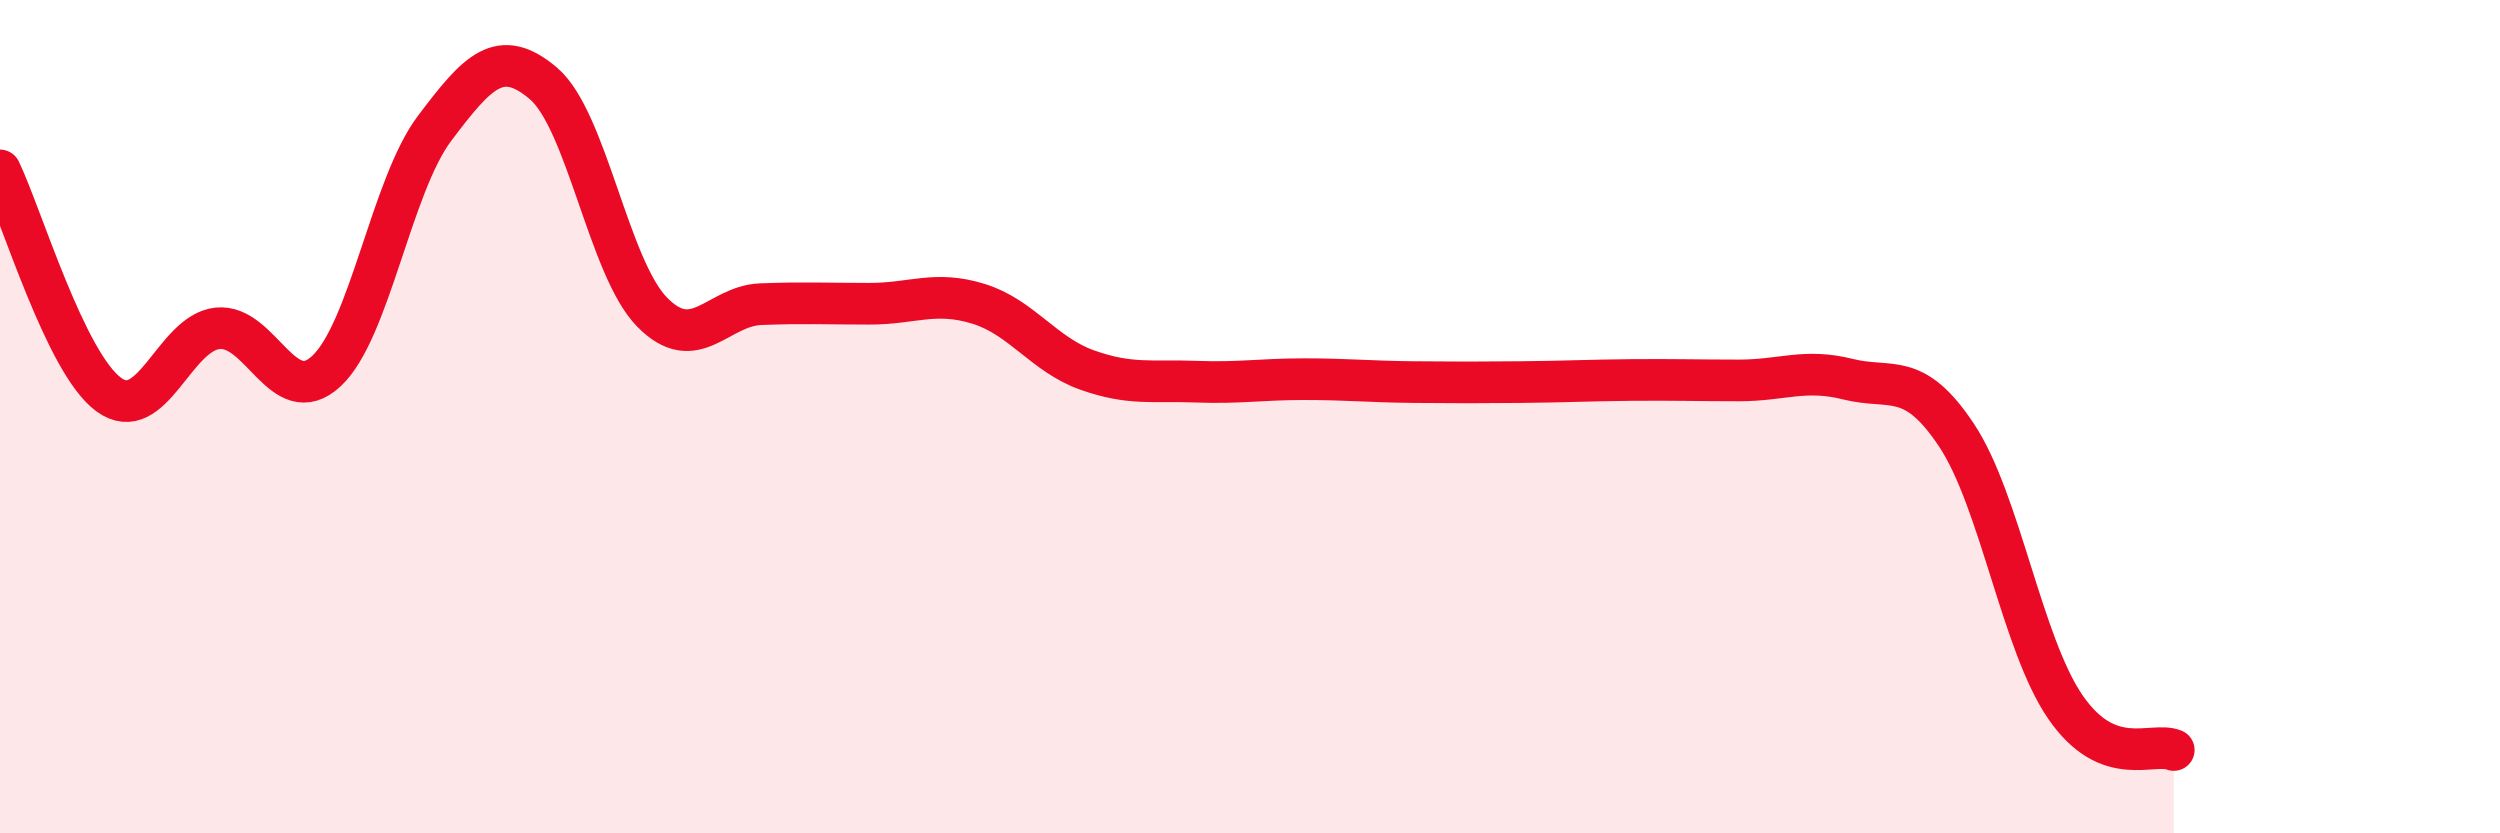 
    <svg width="60" height="20" viewBox="0 0 60 20" xmlns="http://www.w3.org/2000/svg">
      <path
        d="M 0,4.09 C 0.52,5.17 1.57,8.71 2.61,9.47 C 3.65,10.23 4.18,7.99 5.22,7.88 C 6.26,7.77 6.79,9.87 7.83,8.91 C 8.87,7.95 9.39,4.46 10.43,3.08 C 11.47,1.7 12,1.12 13.04,2 C 14.08,2.88 14.61,6.43 15.65,7.49 C 16.69,8.55 17.22,7.34 18.26,7.3 C 19.3,7.26 19.83,7.29 20.87,7.29 C 21.91,7.29 22.44,6.97 23.48,7.29 C 24.52,7.61 25.05,8.51 26.09,8.88 C 27.13,9.25 27.66,9.12 28.7,9.16 C 29.74,9.2 30.26,9.1 31.3,9.1 C 32.34,9.1 32.87,9.16 33.91,9.17 C 34.95,9.18 35.48,9.18 36.52,9.17 C 37.56,9.16 38.09,9.13 39.13,9.12 C 40.17,9.11 40.7,9.13 41.74,9.13 C 42.78,9.13 43.31,8.84 44.35,9.1 C 45.39,9.36 45.92,8.88 46.96,10.45 C 48,12.02 48.53,15.46 49.57,16.97 C 50.61,18.48 51.65,17.79 52.17,18L52.17 20L0 20Z"
        fill="#EB0A25"
        opacity="0.1"
        stroke-linecap="round"
        stroke-linejoin="round"
      />
      <path
        d="M 0,4.09 C 0.52,5.17 1.57,8.71 2.61,9.47 C 3.65,10.23 4.18,7.99 5.22,7.88 C 6.26,7.77 6.79,9.87 7.83,8.91 C 8.87,7.95 9.39,4.46 10.43,3.08 C 11.47,1.7 12,1.12 13.04,2 C 14.08,2.88 14.61,6.43 15.65,7.49 C 16.69,8.55 17.22,7.34 18.26,7.3 C 19.3,7.26 19.83,7.29 20.87,7.29 C 21.91,7.29 22.44,6.97 23.48,7.29 C 24.52,7.61 25.05,8.51 26.09,8.88 C 27.13,9.25 27.66,9.12 28.7,9.16 C 29.74,9.2 30.26,9.1 31.3,9.1 C 32.34,9.1 32.87,9.16 33.91,9.17 C 34.95,9.18 35.48,9.18 36.52,9.17 C 37.56,9.16 38.09,9.13 39.13,9.12 C 40.17,9.11 40.7,9.13 41.74,9.13 C 42.78,9.13 43.31,8.84 44.35,9.1 C 45.39,9.36 45.92,8.88 46.96,10.45 C 48,12.02 48.53,15.46 49.57,16.97 C 50.61,18.48 51.65,17.79 52.17,18"
        stroke="#EB0A25"
        stroke-width="1"
        fill="none"
        stroke-linecap="round"
        stroke-linejoin="round"
      />
    </svg>
  